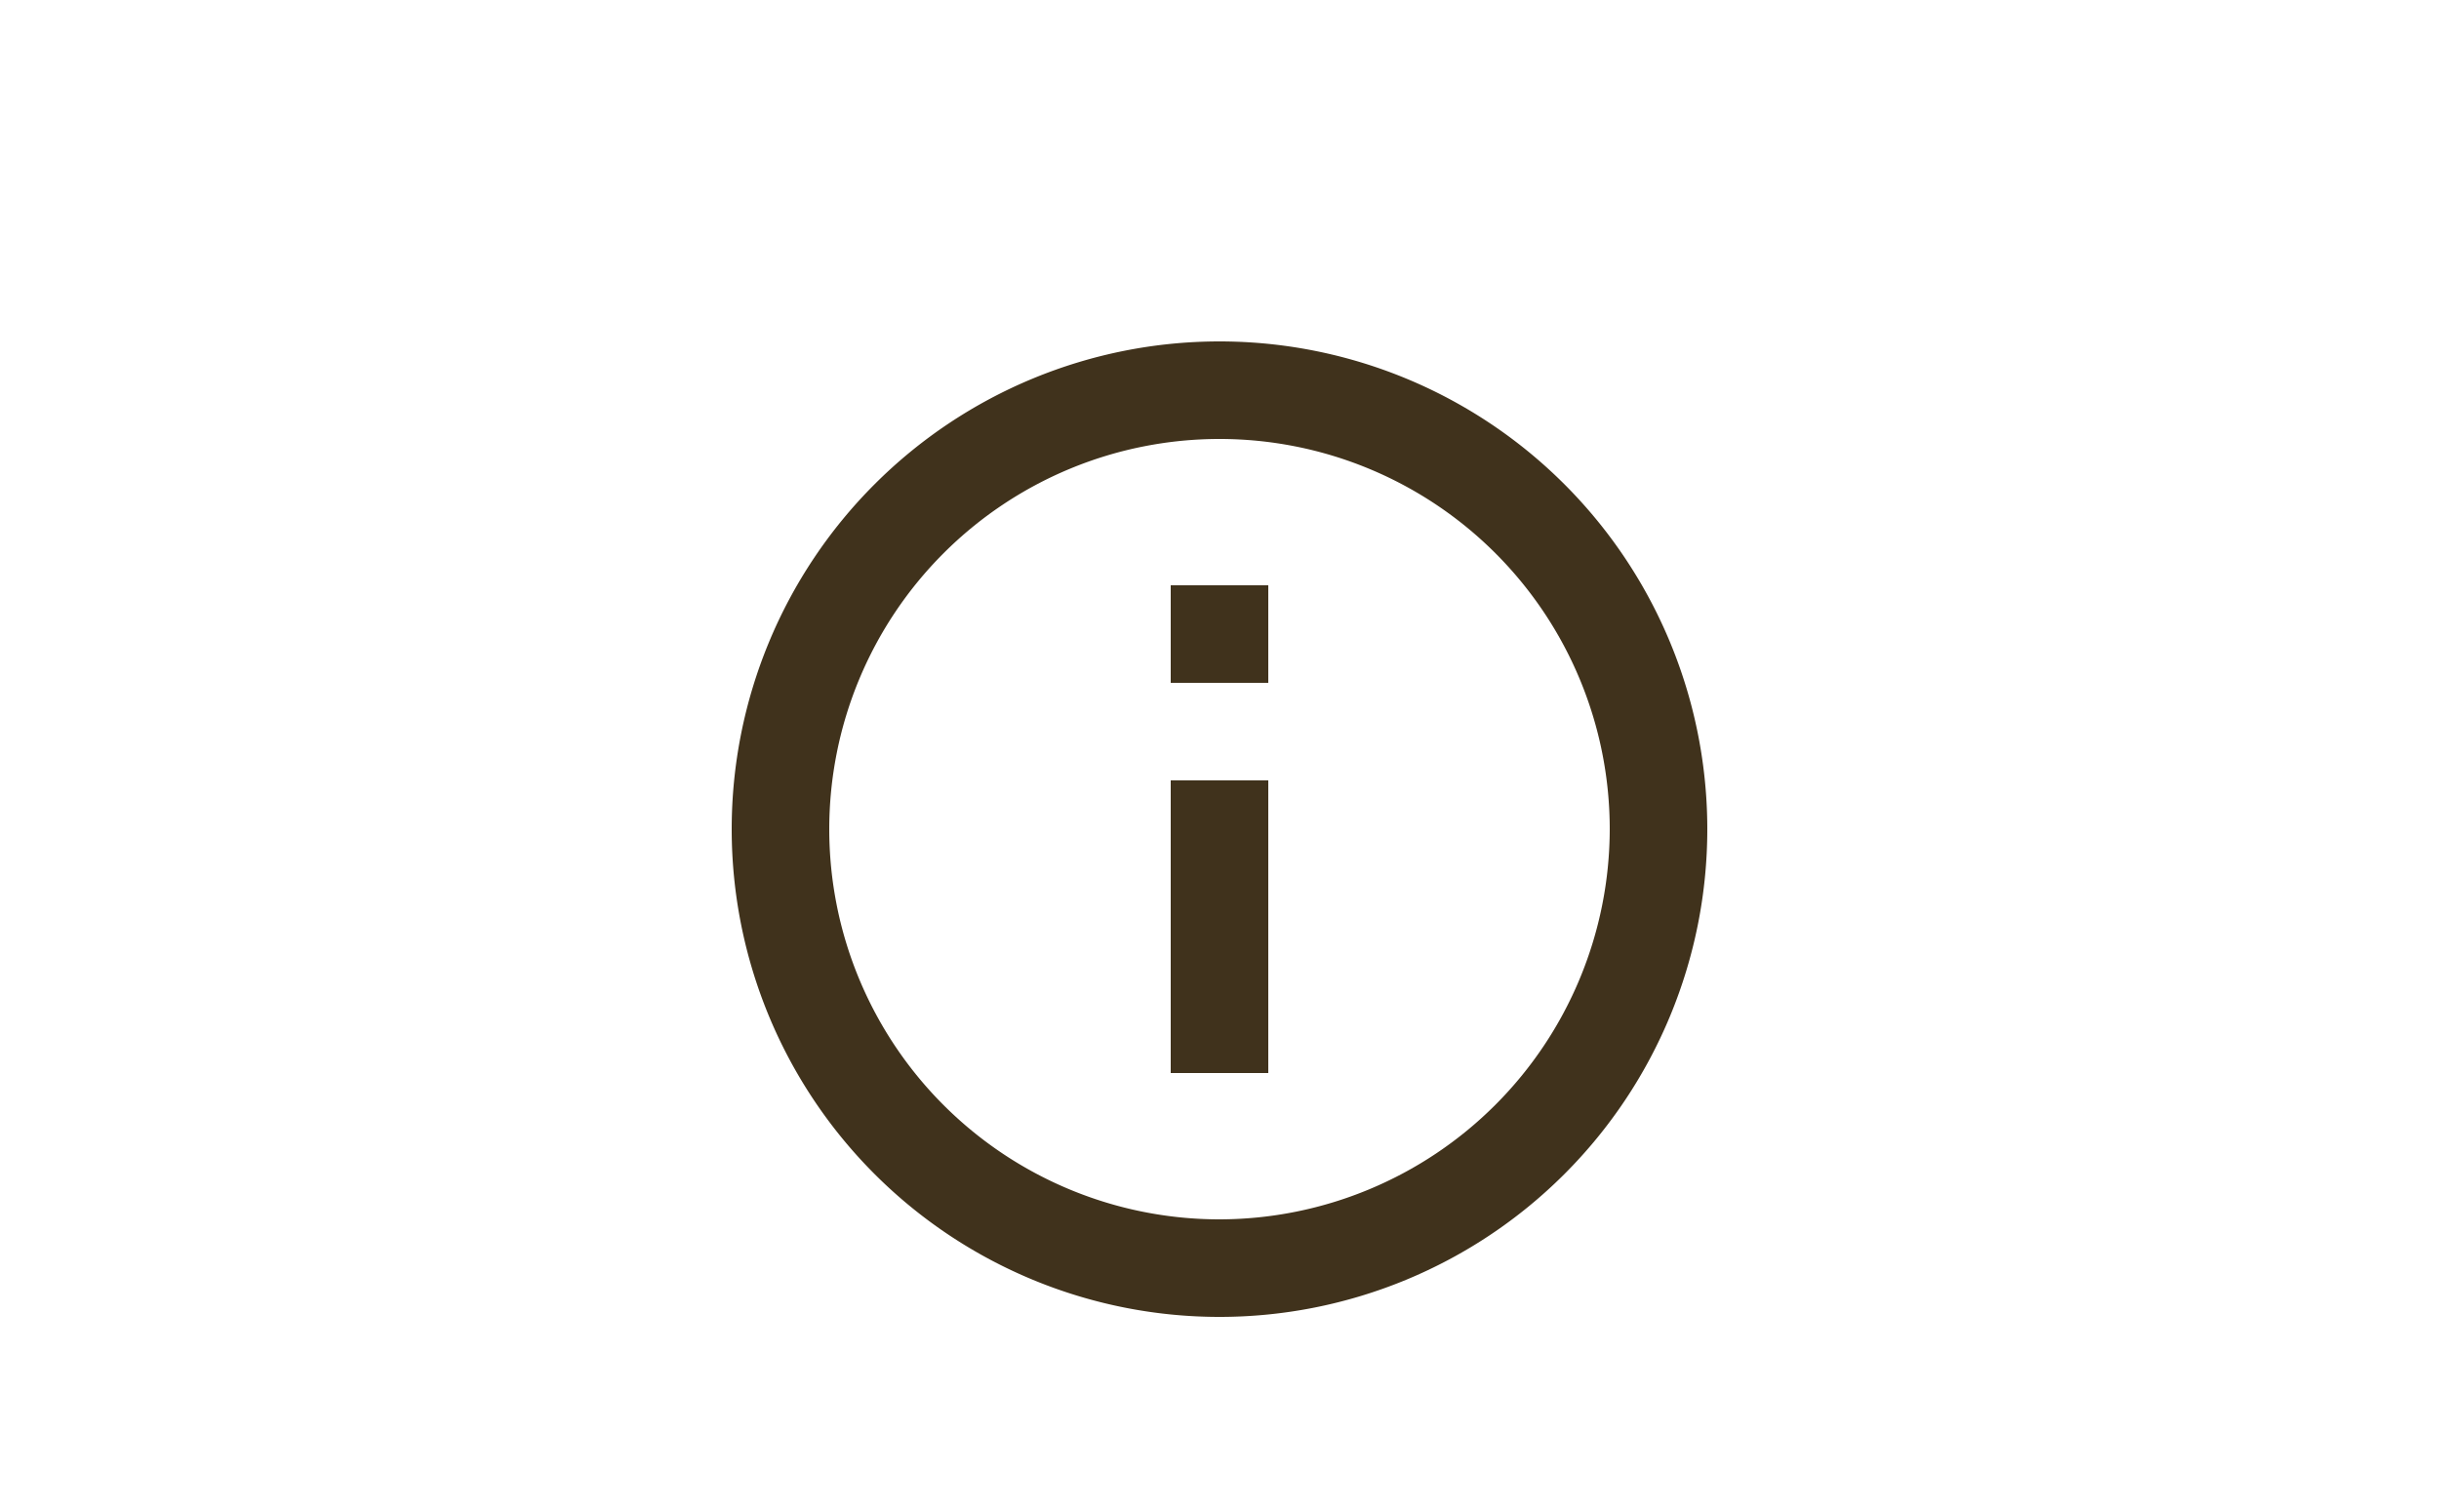 <svg xmlns="http://www.w3.org/2000/svg" width="50" height="31" viewBox="0 0 50 31"><g transform="translate(-1645 -13)"><path d="M12,18h2V12H12ZM13,3A10,10,0,1,0,23,13,10,10,0,0,0,13,3Zm0,18a8,8,0,1,1,8-8A8.011,8.011,0,0,1,13,21ZM12,10h2V8H12Z" transform="translate(1657 17)" fill="#40321c"/><rect width="50" height="31" transform="translate(1645 13)" fill="#e07a7a" opacity="0"/></g></svg>